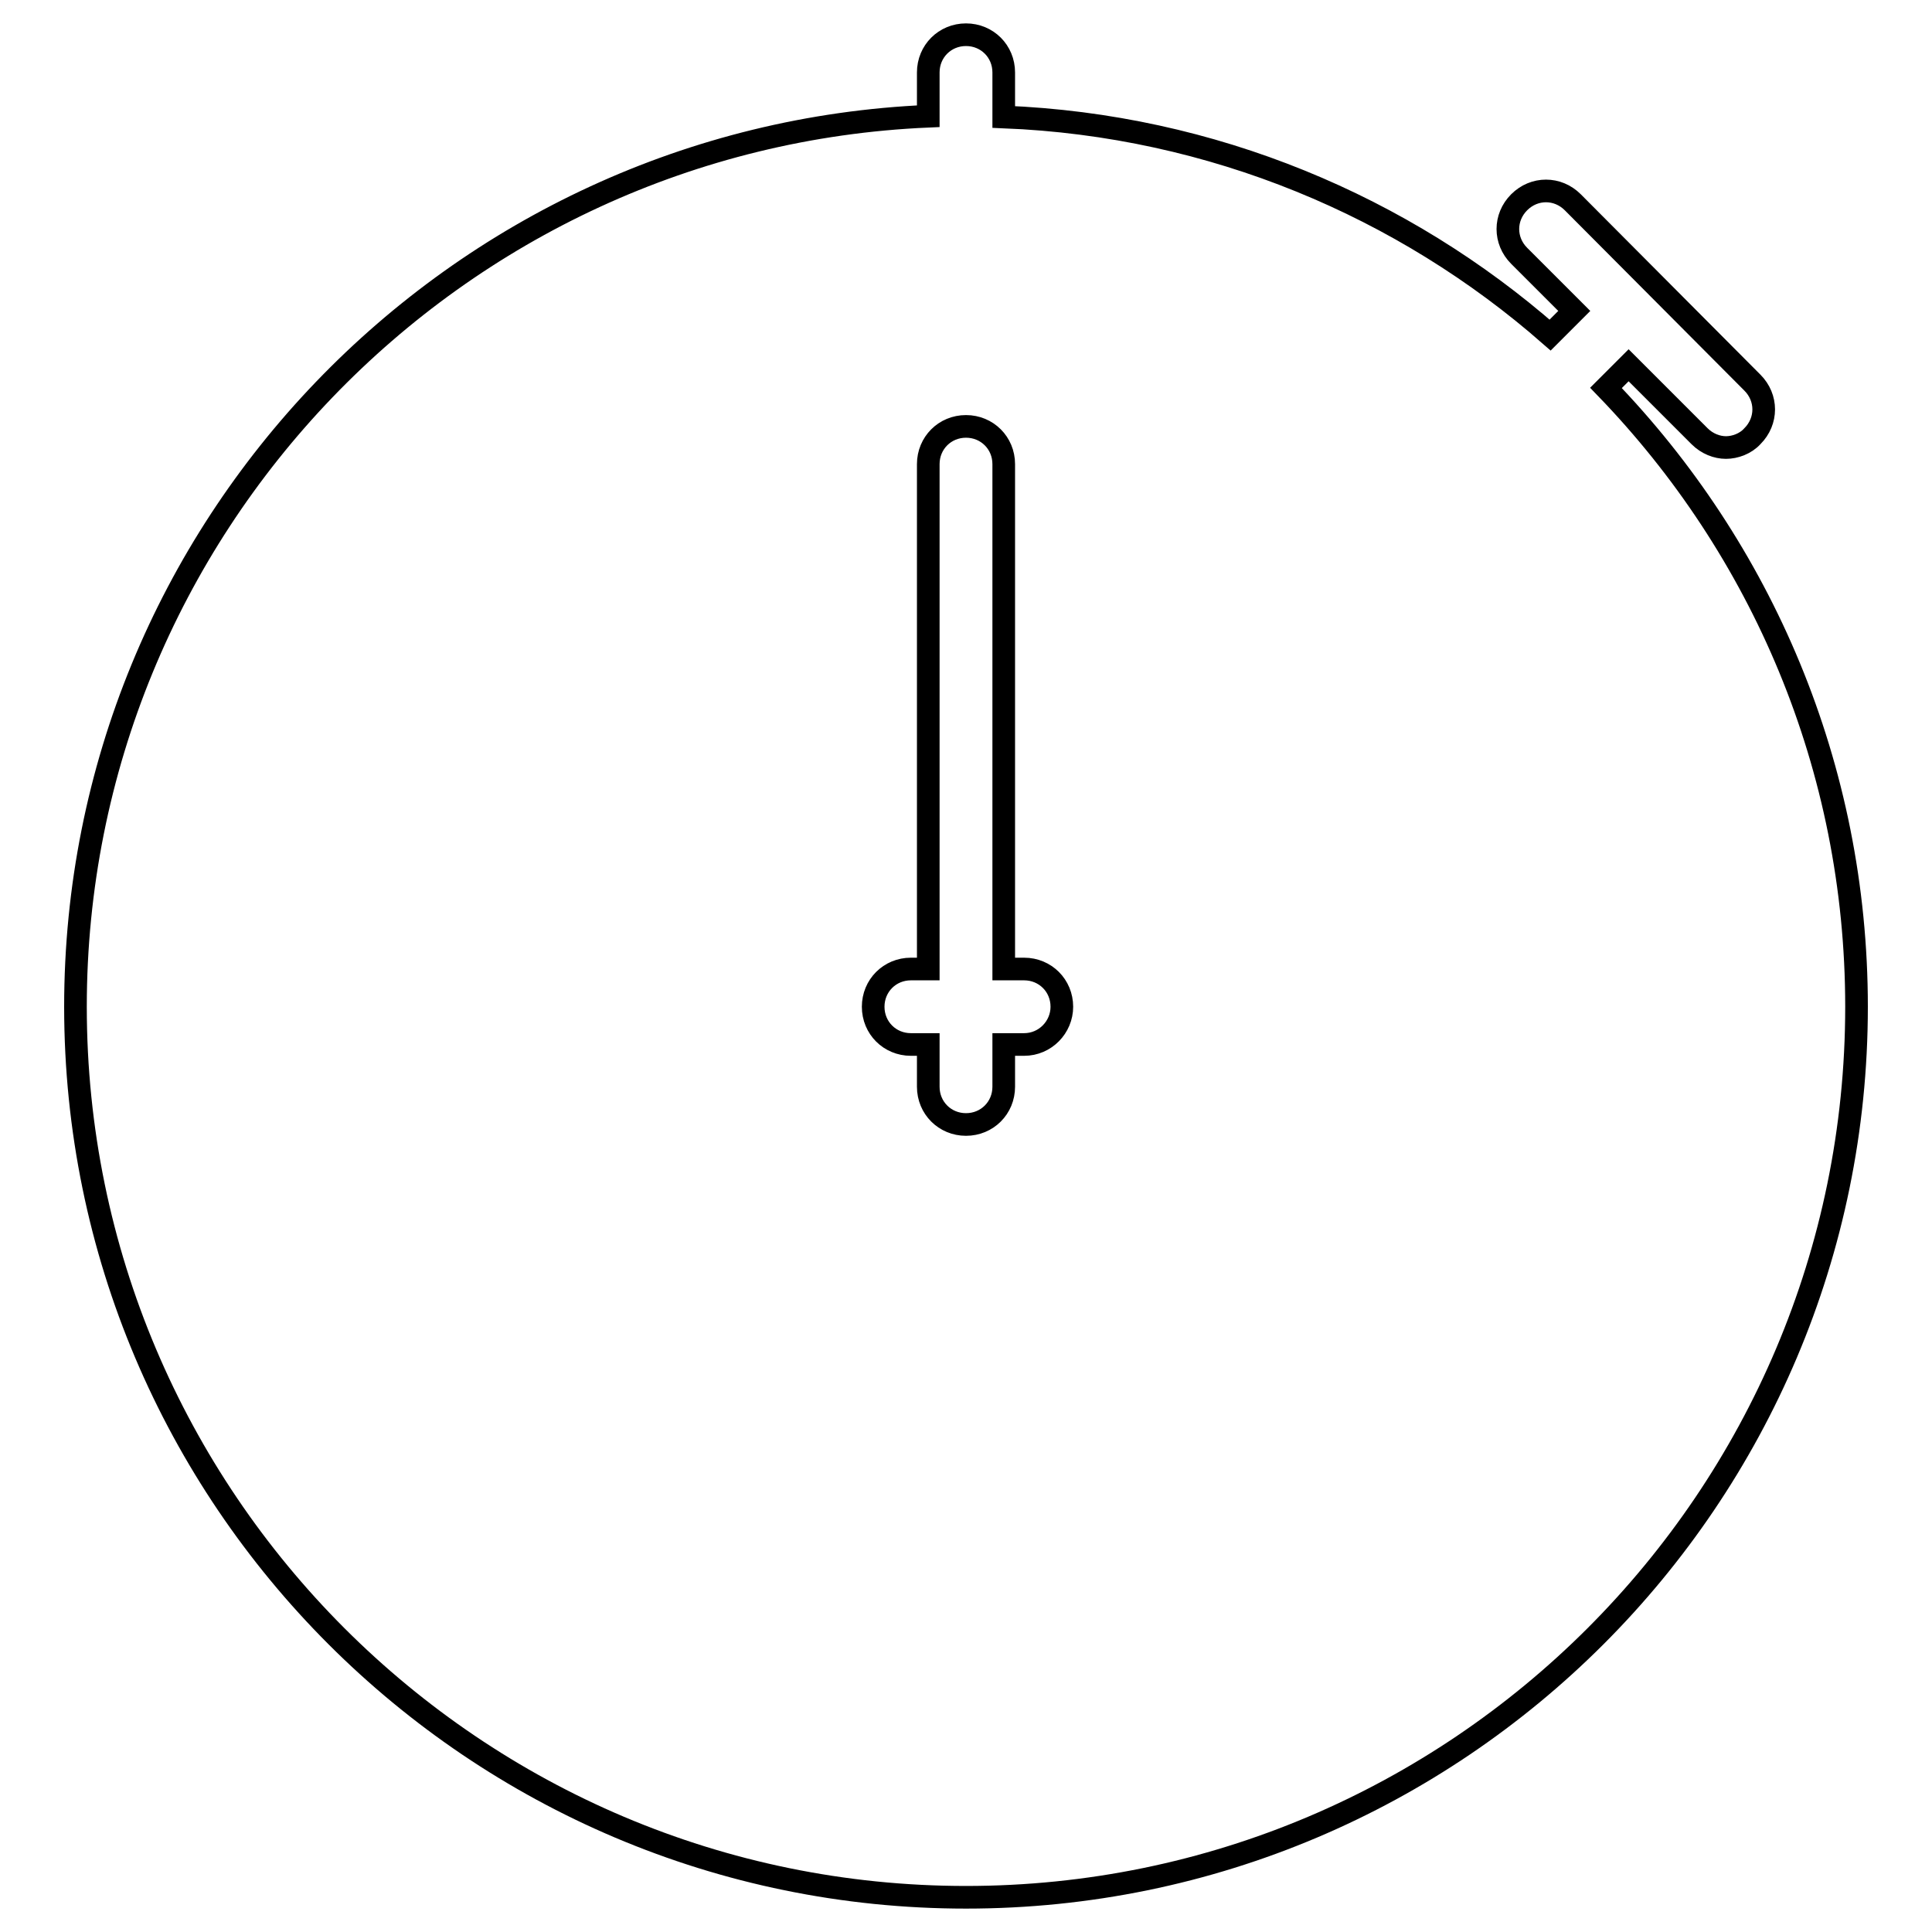 <?xml version="1.0" encoding="utf-8"?>
<!-- Svg Vector Icons : http://www.onlinewebfonts.com/icon -->
<!DOCTYPE svg PUBLIC "-//W3C//DTD SVG 1.1//EN" "http://www.w3.org/Graphics/SVG/1.1/DTD/svg11.dtd">
<svg version="1.1" xmlns="http://www.w3.org/2000/svg" xmlns:xlink="http://www.w3.org/1999/xlink" x="0px" y="0px" viewBox="0 0 256 256" enable-background="new 0 0 256 256" xml:space="preserve">
<g><g><g><path stroke-width="3" fill-opacity="0" stroke="#000000"  d="M212.8,51.4l3-3l9.4,9.4c1,1,2.3,1.5,3.5,1.5s2.6-0.5,3.5-1.5c2-2,2-5.1,0-7.1l-23.8-23.9c-2-2-5.1-2-7.1,0c-2,2-2,5.1,0,7.1l7.3,7.3l-3.2,3.2C186,27.4,160.7,16.6,133,15.5V9.6c0-2.8-2.2-5-5-5c-2.8,0-5,2.2-5,5v5.8C60.2,18.1,10,70,10,133.4c0,65.1,52.9,118,118,118c65.1,0,118-52.9,118-118C246,101.6,233.4,72.7,212.8,51.4z M135.7,138.4H133v5.6c0,2.8-2.2,5-5,5c-2.8,0-5-2.2-5-5v-5.6h-2.3c-2.8,0-5-2.2-5-5c0-2.8,2.2-5,5-5h2.3V61.5c0-2.8,2.2-5,5-5c2.8,0,5,2.2,5,5v66.9h2.7c2.8,0,5,2.2,5,5C140.7,136.1,138.5,138.4,135.7,138.4z"/></g><g></g><g></g><g></g><g></g><g></g><g></g><g></g><g></g><g></g><g></g><g></g><g></g><g></g><g></g><g></g></g></g>
</svg>